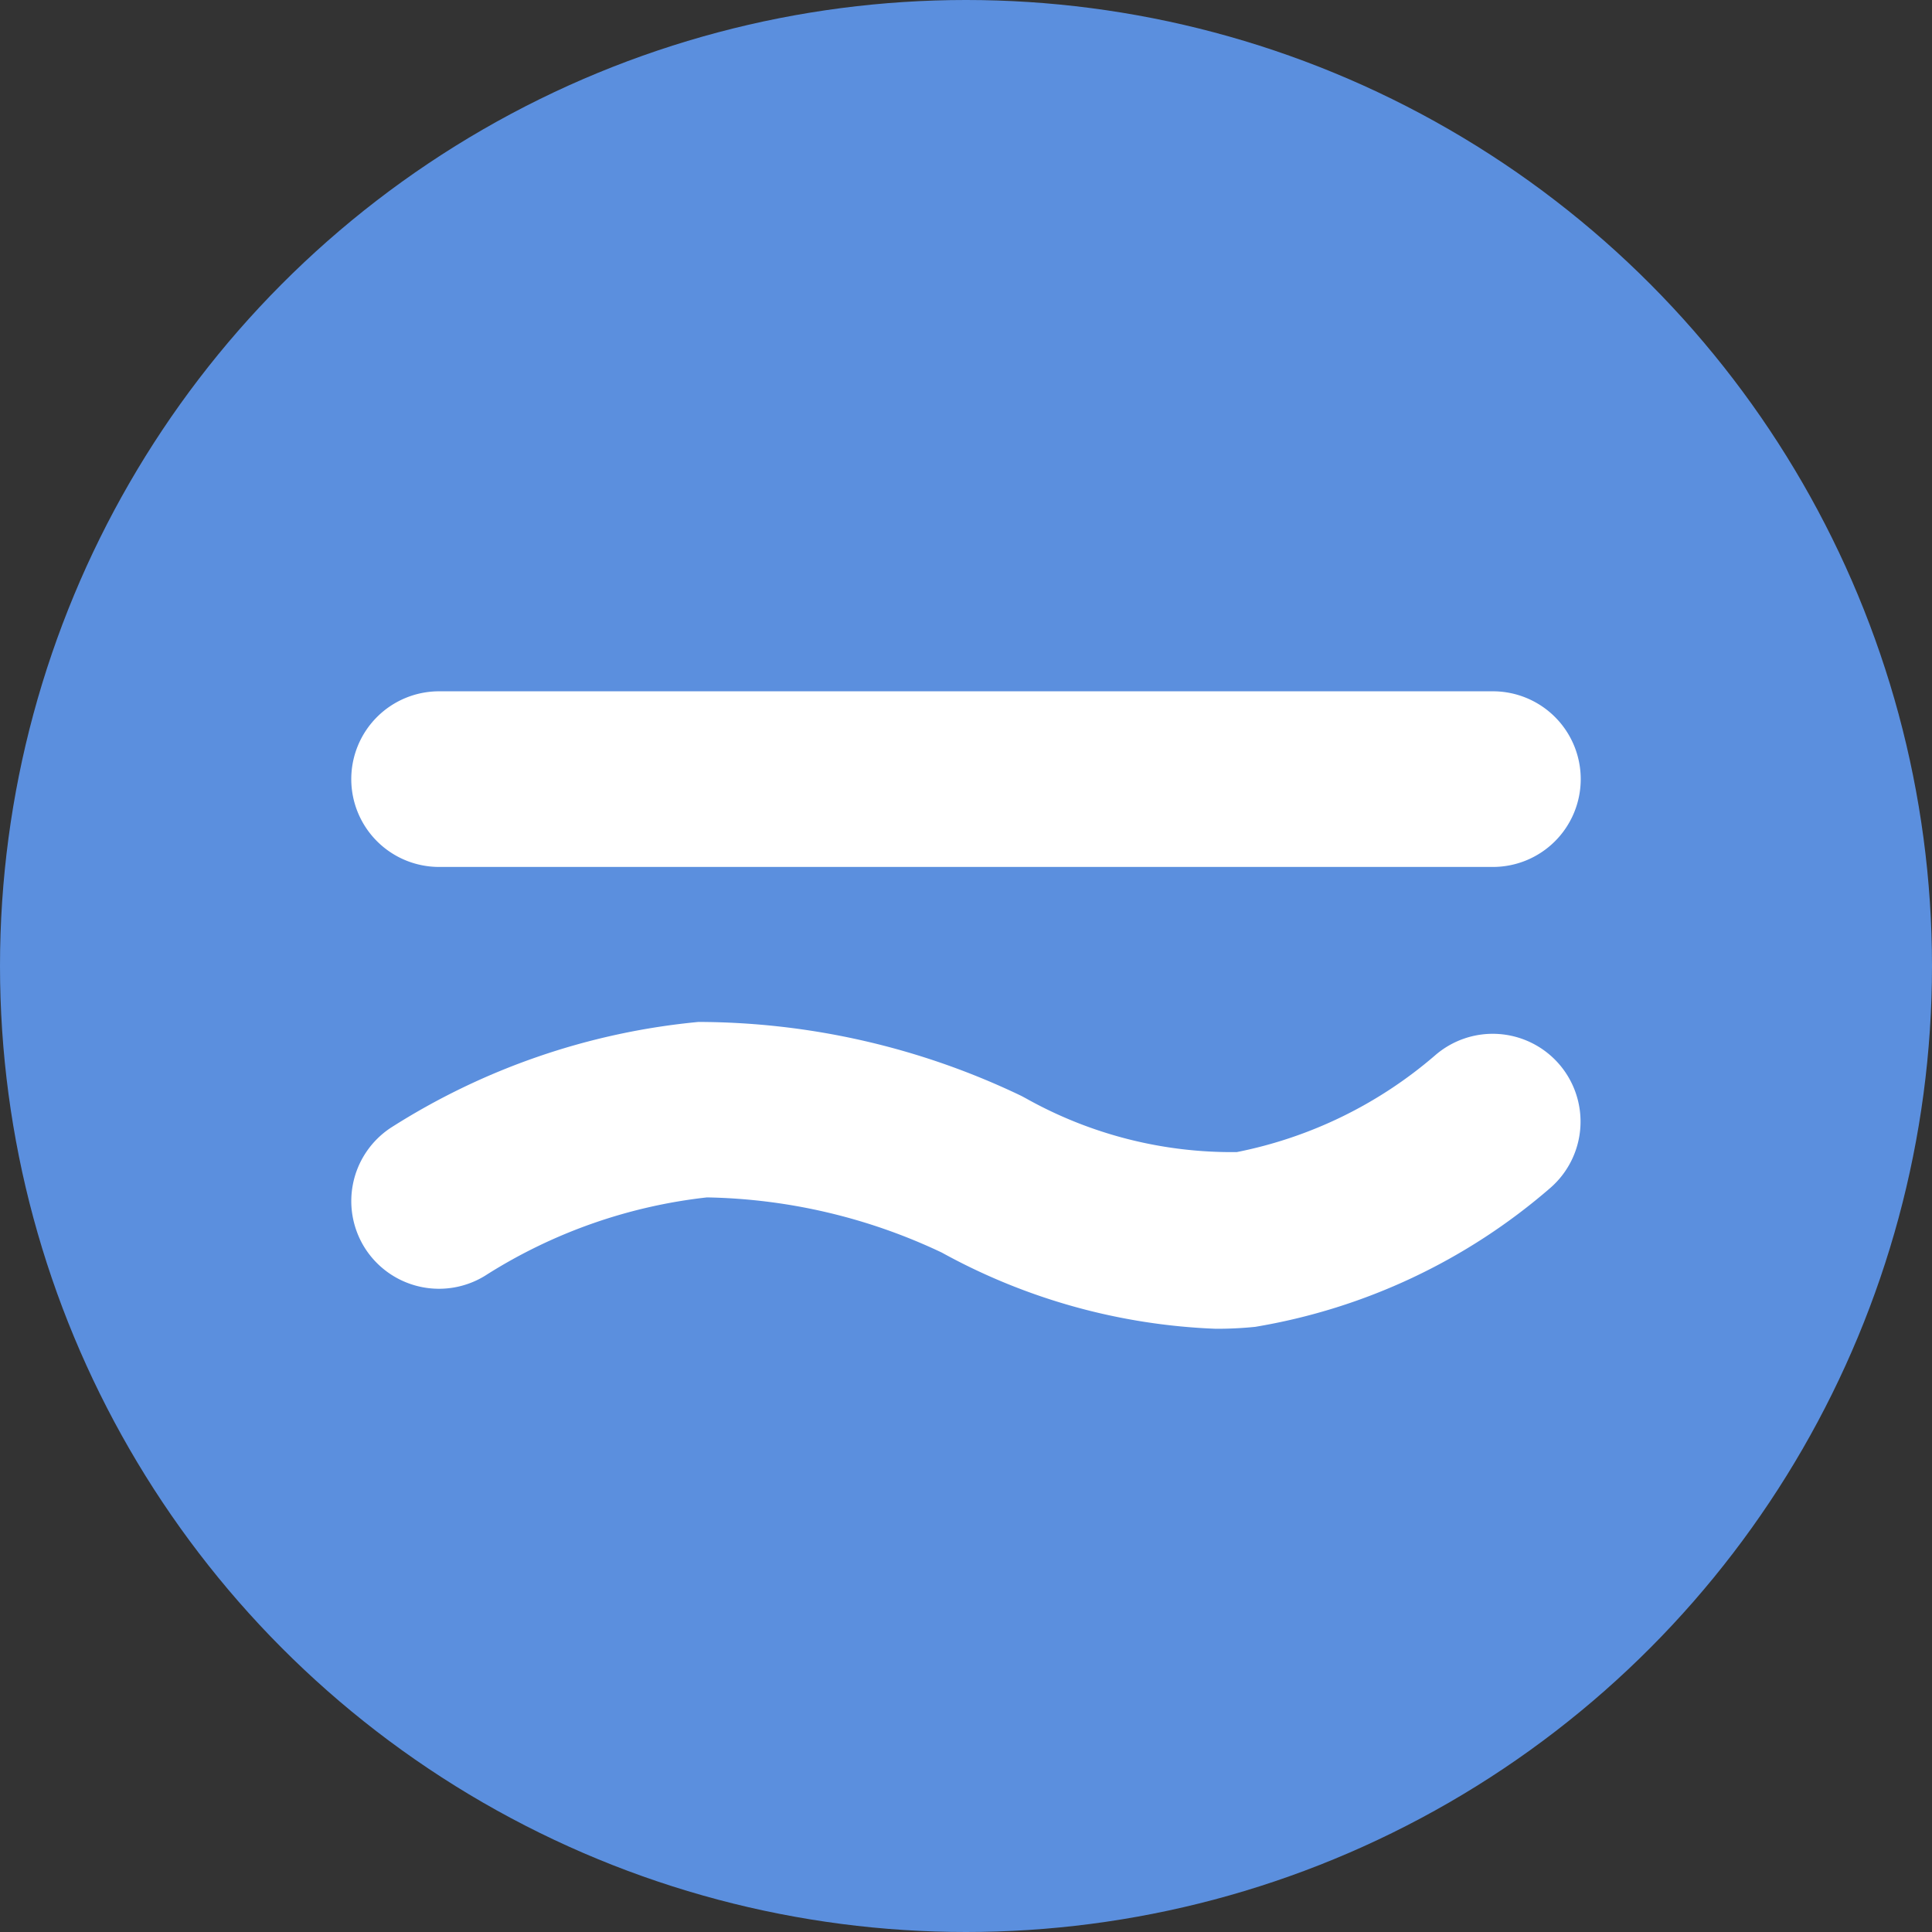 <svg xmlns="http://www.w3.org/2000/svg" width="22" height="22" viewBox="0 0 22 22">
  <rect x="0" y="0" width="22" height="22" fill="#333333" stroke="none"/>
  <g id="icon_ac_charging" transform="translate(-789 -8243.001)">
    <circle id="Ellipse_64" data-name="Ellipse 64" cx="11" cy="11" r="11" transform="translate(789 8243.001)" fill="#5b8fde"/>
    <path id="Linie_37" data-name="Linie 37" d="M12,1H0A1,1,0,0,1-1,0,1,1,0,0,1,0-1H12a1,1,0,0,1,1,1A1,1,0,0,1,12,1Z" transform="translate(794 8251.873)" fill="#fff"/>
    <path id="Pfad_719" data-name="Pfad 719" d="M8.846.028A7.016,7.016,0,0,1,5.724-.84a6.5,6.5,0,0,0-2.674-.628,5.917,5.917,0,0,0-2.5.875A1,1,0,0,1-.833-.873a1,1,0,0,1,.28-1.386A7.894,7.894,0,0,1,2.953-3.466a8.543,8.543,0,0,1,3.679.843l.052.028a4.793,4.793,0,0,0,2.4.611,4.924,4.924,0,0,0,2.256-1.1,1,1,0,0,1,1.41.094,1,1,0,0,1-.094,1.412A6.85,6.85,0,0,1,9.293.006,4.335,4.335,0,0,1,8.846.028Z" transform="translate(794 8258.104)" fill="#fff"/>
  </g>
</svg>
